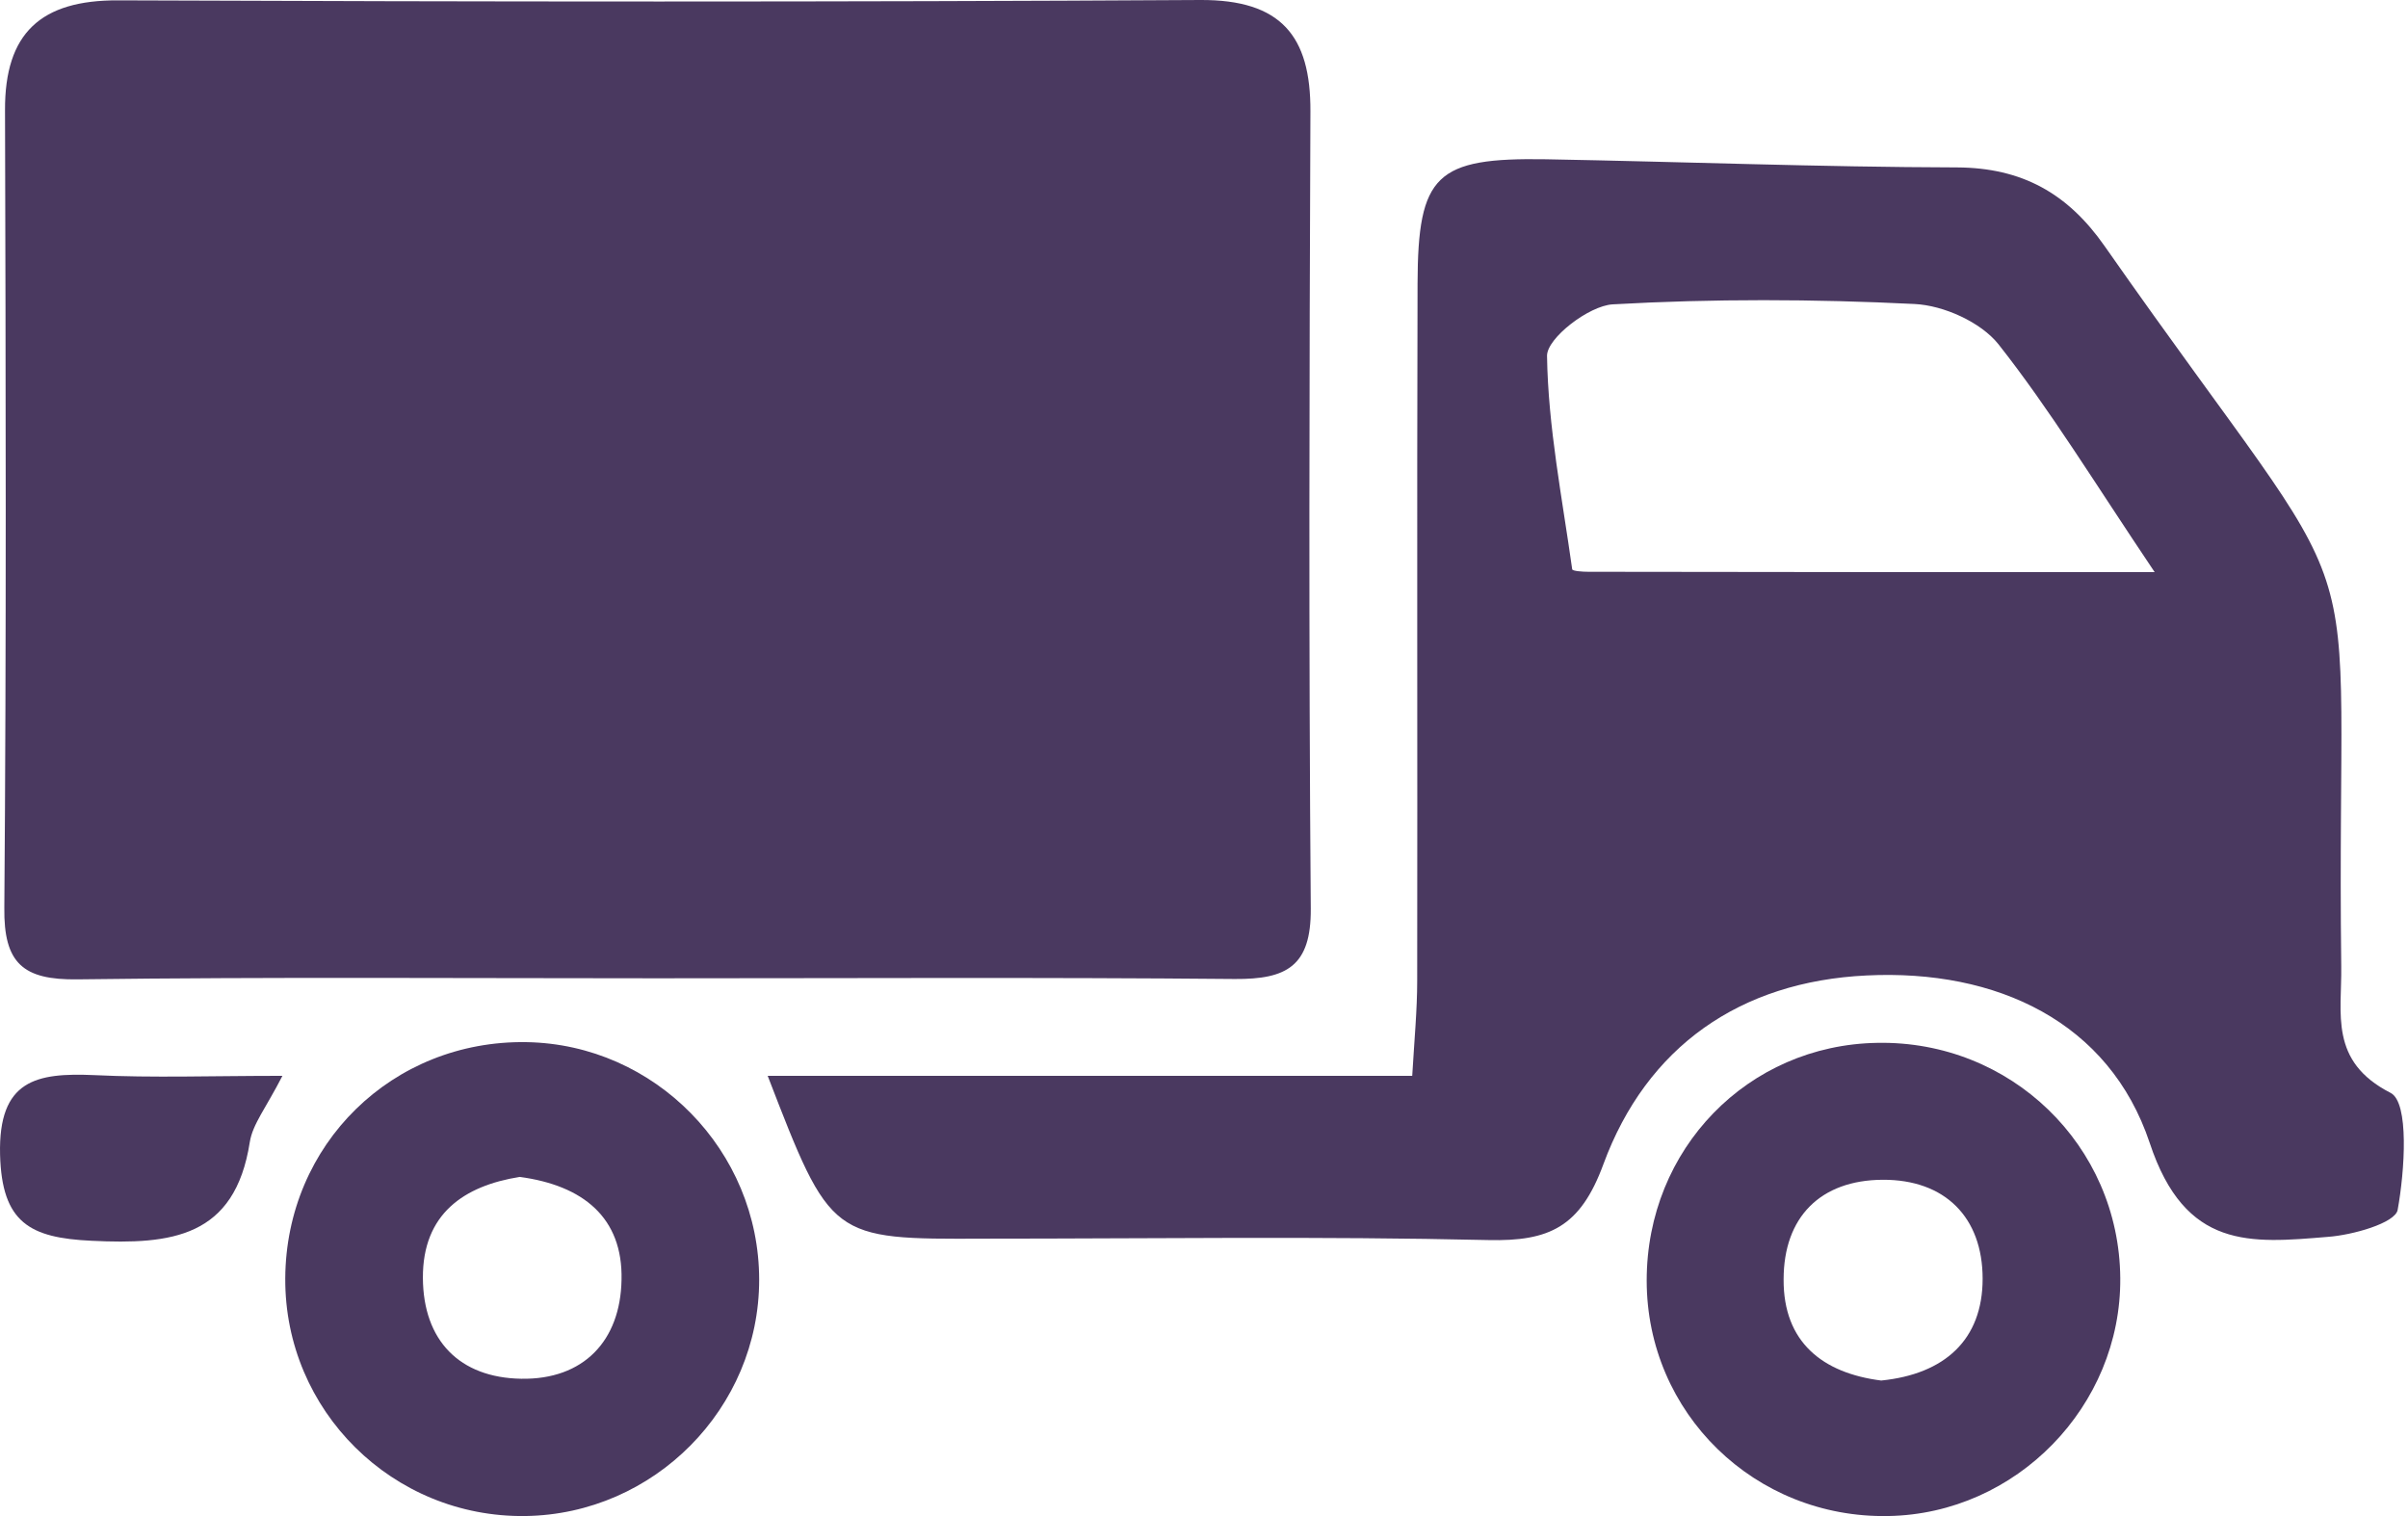 <?xml version="1.0" encoding="UTF-8"?>
<svg xmlns="http://www.w3.org/2000/svg" width="108" height="68" viewBox="0 0 108 68" fill="none">
  <path d="M60.762 49.416L60.809 49.543L60.682 49.527L60.762 49.416Z" fill="#4A3960"></path>
  <path d="M29.436 43.879C20.781 43.879 12.126 43.815 3.471 43.927C1.037 43.959 0.162 43.211 0.194 40.713C0.289 28.797 0.257 16.864 0.225 4.948C0.209 1.48 1.832 0 5.301 0.016C21.481 0.08 37.661 0.096 53.841 0C57.453 -0.016 58.789 1.607 58.773 4.996C58.725 16.912 58.694 28.844 58.789 40.761C58.805 43.338 57.707 43.927 55.384 43.911C46.745 43.831 38.09 43.879 29.436 43.879Z" fill="#4A3960"></path>
  <path d="M34.431 48.254C39.554 48.254 44.311 48.254 49.068 48.254C53.698 48.254 58.312 48.254 63.339 48.254C63.434 46.631 63.562 45.311 63.562 43.974C63.578 33.554 63.546 23.133 63.578 12.712C63.594 7.828 64.405 7.064 69.337 7.144C75.478 7.255 81.635 7.494 87.776 7.509C90.688 7.525 92.74 8.671 94.395 11.041C106.979 29.019 104.752 22.258 105.006 43.338C105.038 45.454 104.45 47.602 107.218 49.018C108.061 49.447 107.854 52.518 107.536 54.268C107.425 54.857 105.516 55.398 104.402 55.477C100.934 55.764 98.006 56.066 96.415 51.261C94.602 45.836 89.558 43.465 83.719 43.752C78.04 44.022 73.855 46.95 71.914 52.216C70.88 55.032 69.496 55.684 66.744 55.62C59.218 55.445 51.677 55.557 44.152 55.557C37.263 55.589 37.263 55.589 34.431 48.254ZM96.638 25.662C93.901 21.59 91.945 18.376 89.638 15.448C88.842 14.446 87.172 13.698 85.867 13.635C81.365 13.412 76.83 13.396 72.328 13.651C71.262 13.714 69.385 15.162 69.385 15.957C69.432 19.155 70.069 22.353 70.514 25.535C70.53 25.615 70.976 25.646 71.23 25.646C79.328 25.662 87.442 25.662 96.638 25.662Z" fill="#4A3960"></path>
  <path d="M34.049 57.402C34.049 63.161 29.34 67.918 23.565 67.998C17.615 68.078 12.762 63.273 12.794 57.339C12.826 51.325 17.599 46.647 23.613 46.743C29.372 46.838 34.049 51.611 34.049 57.402ZM23.31 52.788C20.812 53.186 18.951 54.443 18.967 57.323C18.983 60.123 20.606 61.793 23.374 61.841C26.174 61.889 27.829 60.139 27.876 57.402C27.94 54.618 26.158 53.17 23.31 52.788Z" fill="#4A3960"></path>
  <path d="M95.095 57.323C95.142 63.066 90.433 67.903 84.69 67.998C78.708 68.109 73.855 63.384 73.855 57.434C73.855 51.532 78.39 46.87 84.197 46.775C90.179 46.663 95.047 51.373 95.095 57.323ZM84.372 61.921C87.219 61.634 88.922 60.091 88.922 57.355C88.922 54.602 87.235 52.9 84.435 52.916C81.651 52.932 79.996 54.586 79.996 57.386C79.981 60.202 81.746 61.587 84.372 61.921Z" fill="#4A3960"></path>
  <path d="M12.667 48.254C11.935 49.686 11.33 50.418 11.203 51.229C10.535 55.509 7.687 55.827 4.107 55.652C1.339 55.525 0.082 54.841 0.003 51.786C-0.077 48.429 1.641 48.111 4.219 48.222C6.86 48.35 9.485 48.254 12.667 48.254Z" fill="#4A3960"></path>
</svg>
